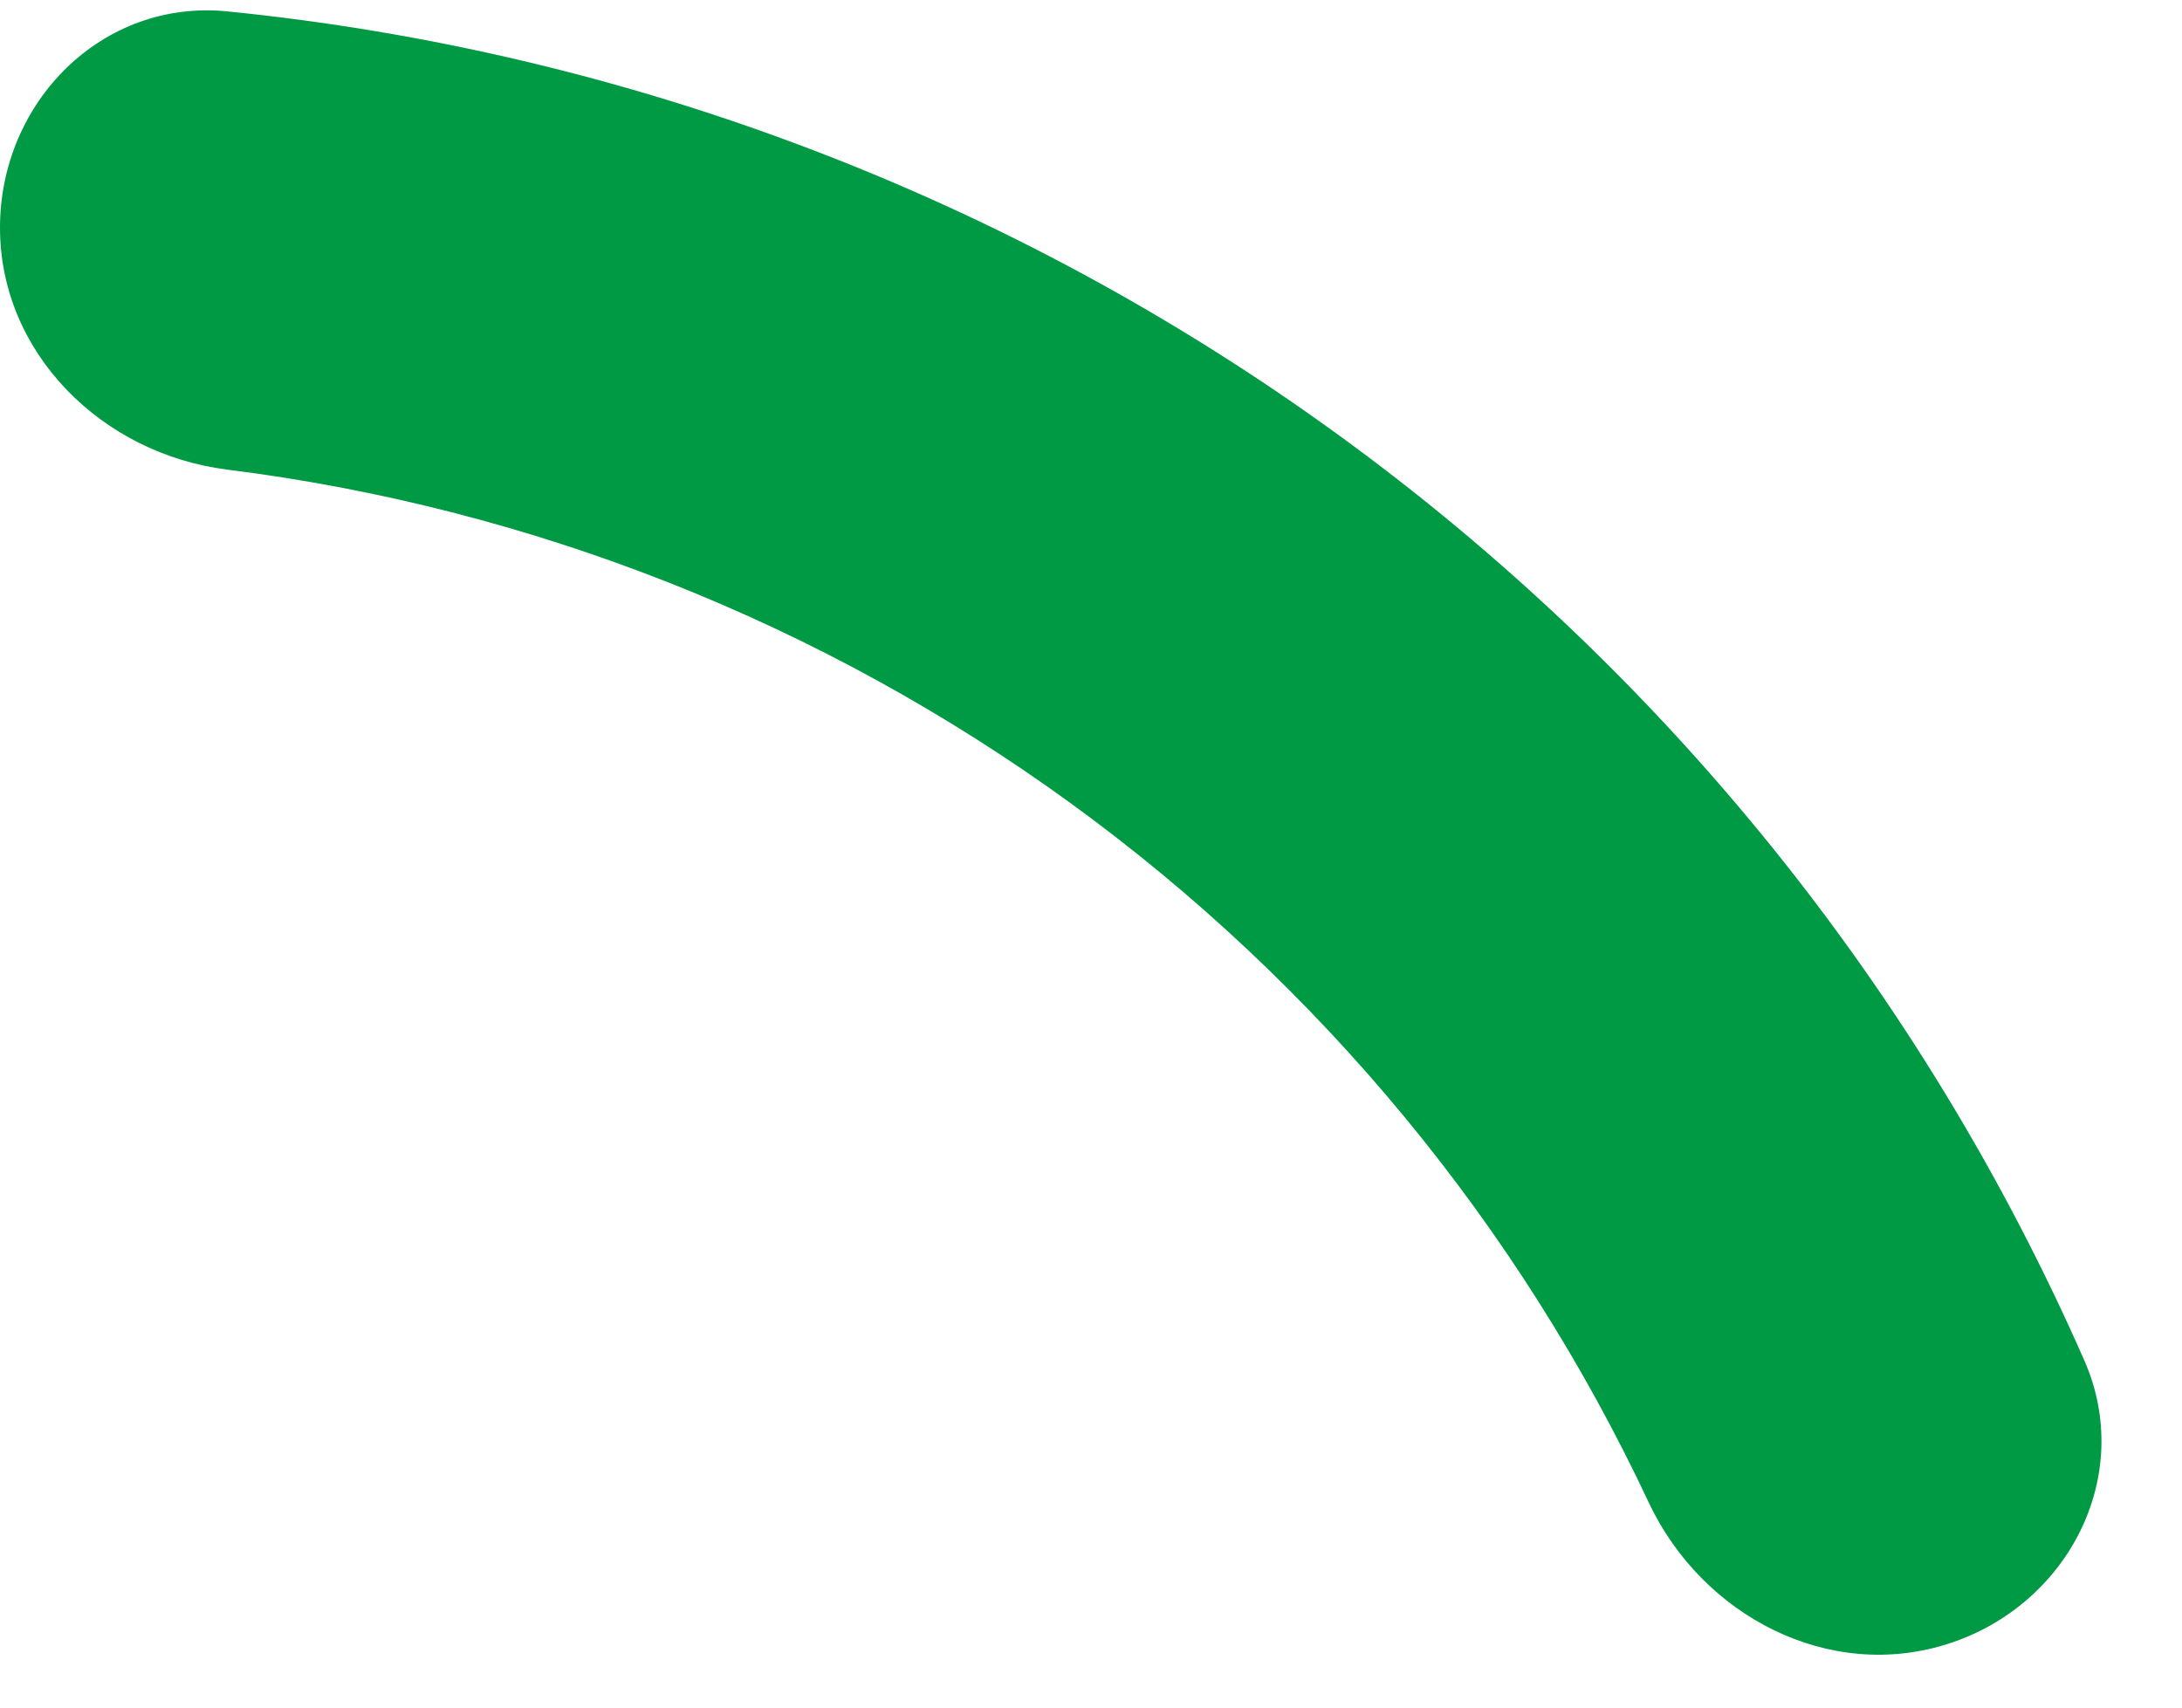 <svg width="23" height="18" viewBox="0 0 23 18" fill="none" xmlns="http://www.w3.org/2000/svg">
<path id="20%" d="M0 2.4C0 1.075 1.077 -0.012 2.396 0.12C6.612 0.543 10.656 2.076 14.107 4.584C17.558 7.091 20.266 10.463 21.971 14.342C22.504 15.555 21.803 16.916 20.543 17.325C19.282 17.735 17.942 17.036 17.378 15.836C16.007 12.917 13.916 10.378 11.286 8.467C8.655 6.556 5.594 5.352 2.394 4.95C1.079 4.785 0 3.725 0 2.4Z" fill="#009944"/>
</svg>
